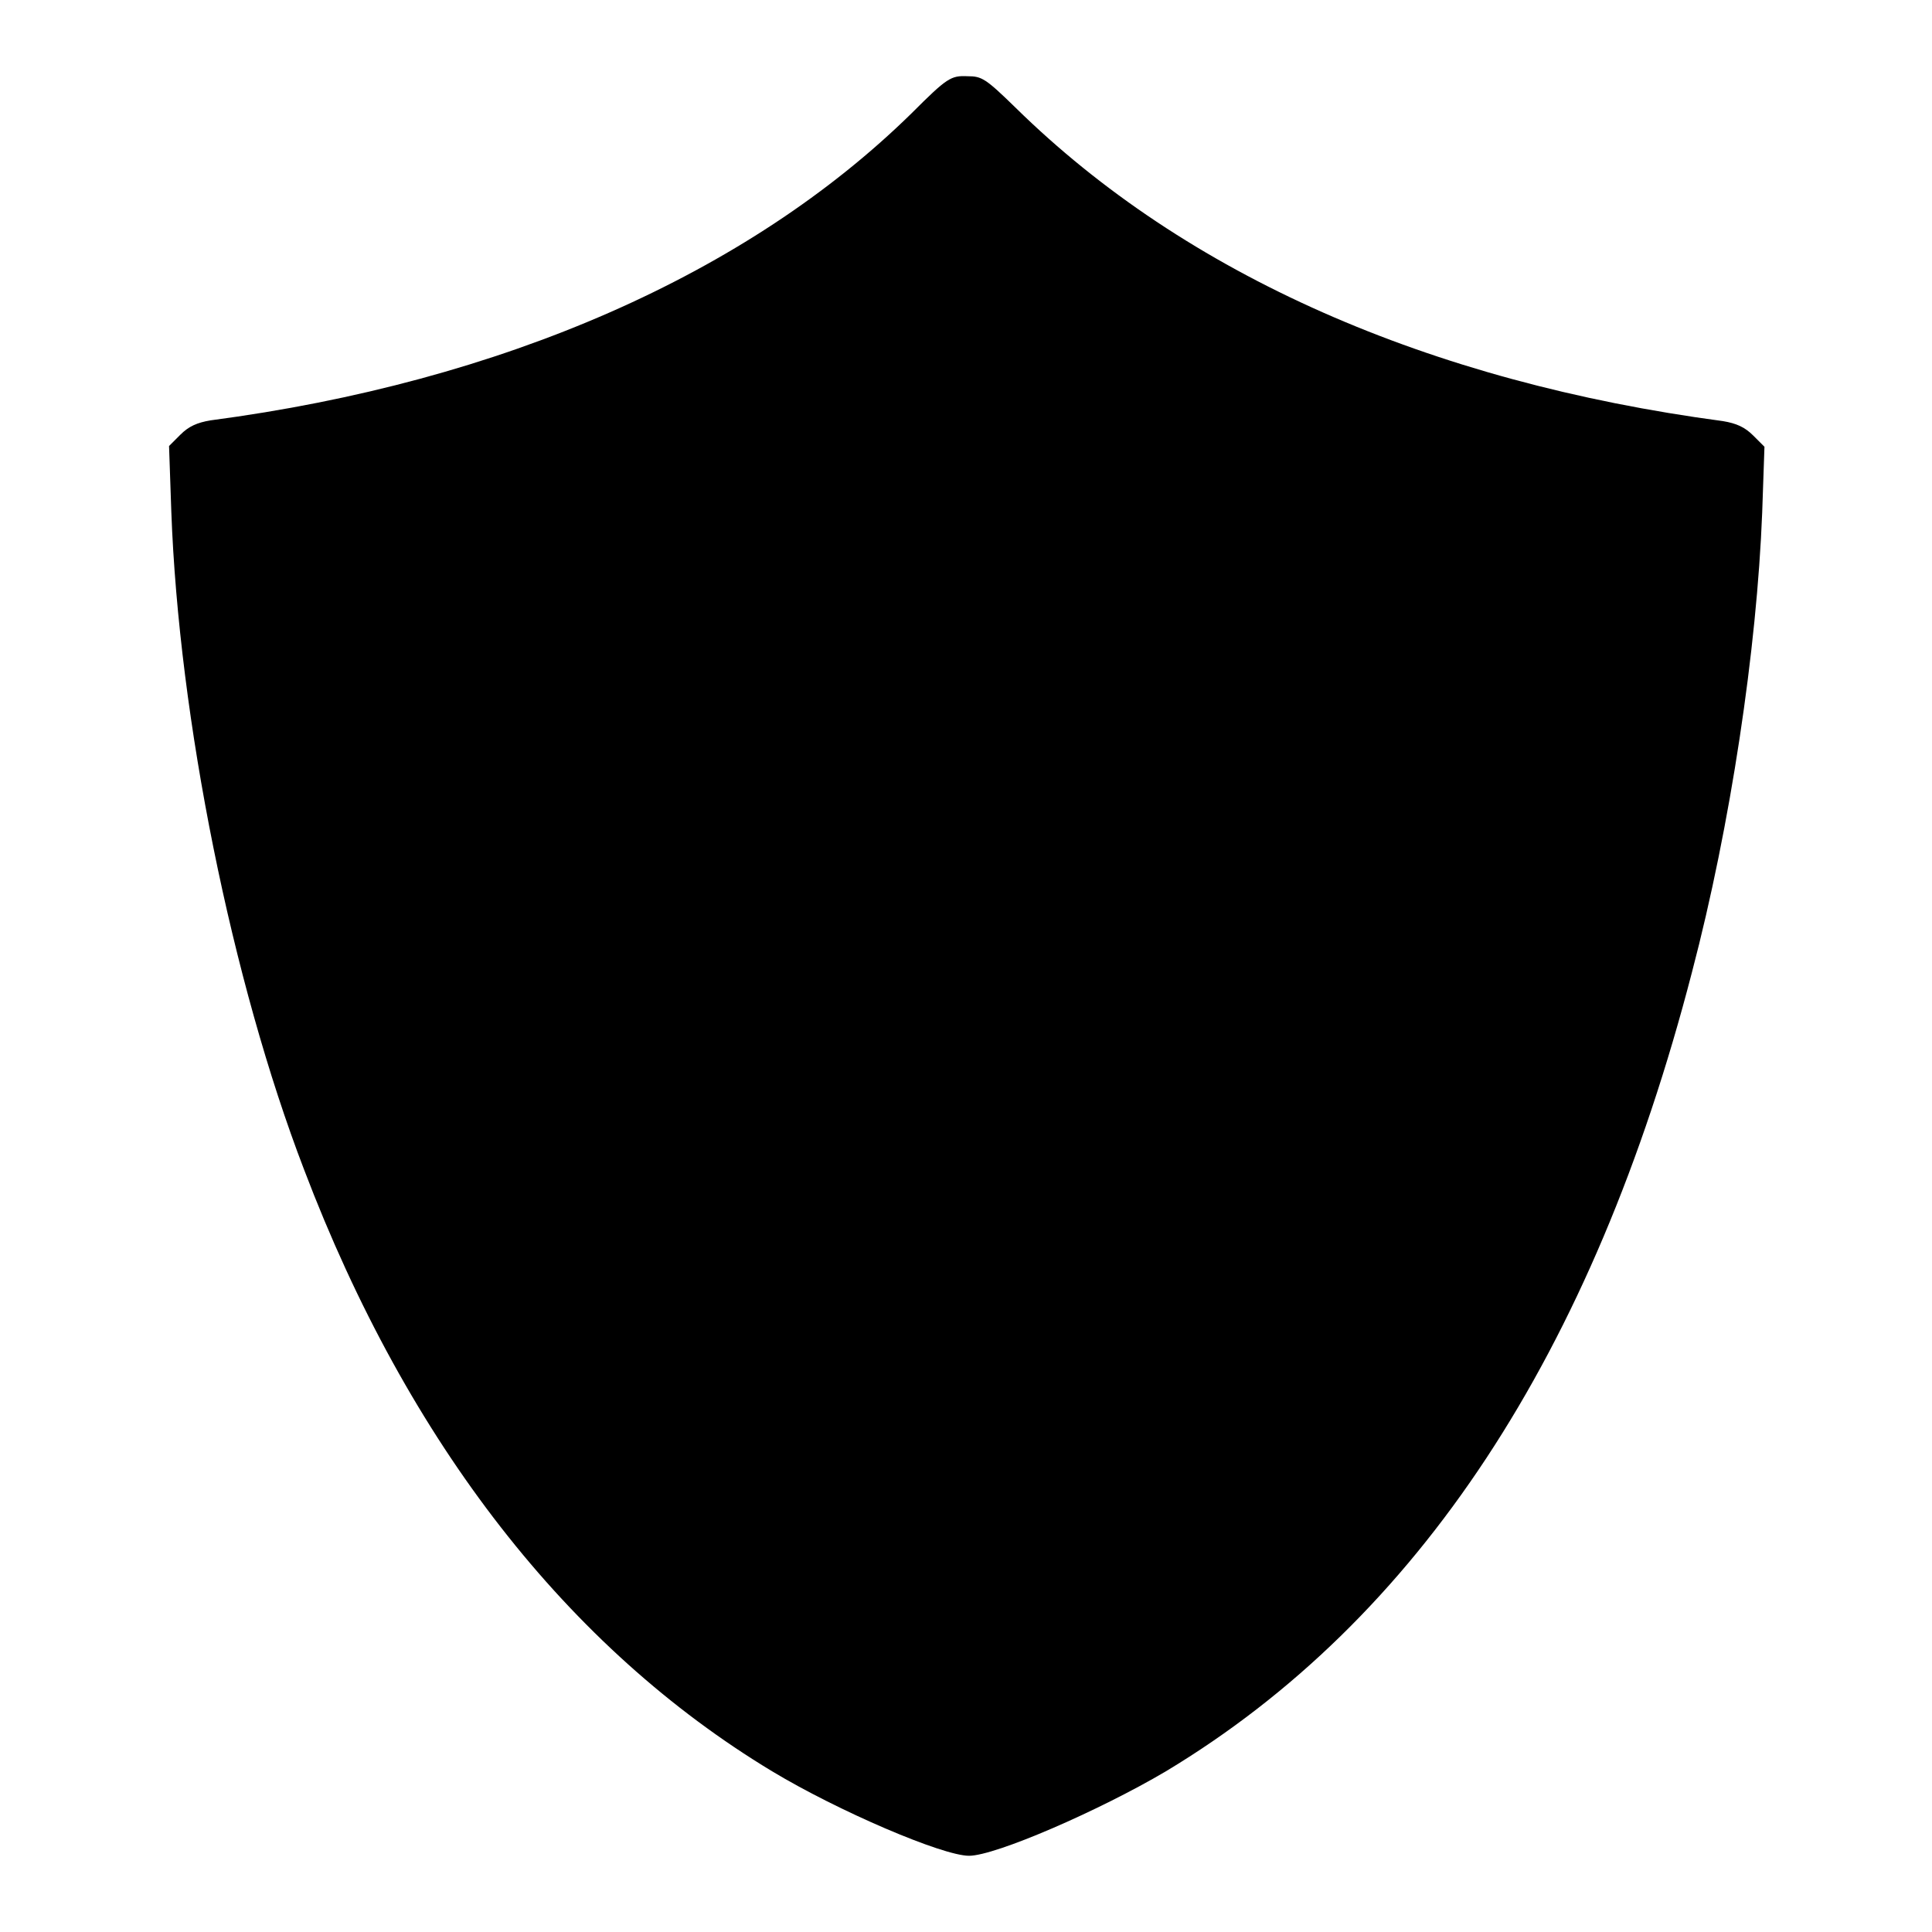 <?xml version="1.0" encoding="utf-8"?>
<!-- Svg Vector Icons : http://www.onlinewebfonts.com/icon -->
<!DOCTYPE svg PUBLIC "-//W3C//DTD SVG 1.1//EN" "http://www.w3.org/Graphics/SVG/1.1/DTD/svg11.dtd">
<svg version="1.1" xmlns="http://www.w3.org/2000/svg" xmlns:xlink="http://www.w3.org/1999/xlink" x="0px" y="0px" viewBox="0 0 256 256" enable-background="new 0 0 256 256" xml:space="preserve">
<g><g><g><path fill="#000000" d="M120.8,15C99.1,36.3,66.6,50.6,27.9,55.7c-1.8,0.3-2.9,0.8-4,1.9l-1.5,1.5l0.3,8.7c1,27.4,8,62.2,17.6,87.2c13.8,36.3,35,63.4,62,79.7c8.8,5.3,22.6,11.2,26.1,11.2s17.3-6,26.1-11.2c33.4-20.1,56.6-55.3,69.7-105.9c5.1-19.4,8.6-42.8,9.3-60.9l0.3-8.7l-1.5-1.5c-1.1-1.1-2.2-1.6-4-1.9c-39-5.2-71.2-19.4-93.7-41.5c-4-3.9-4.5-4.2-6.4-4.2C126,10,125.5,10.3,120.8,15z"/></g></g></g>
</svg>